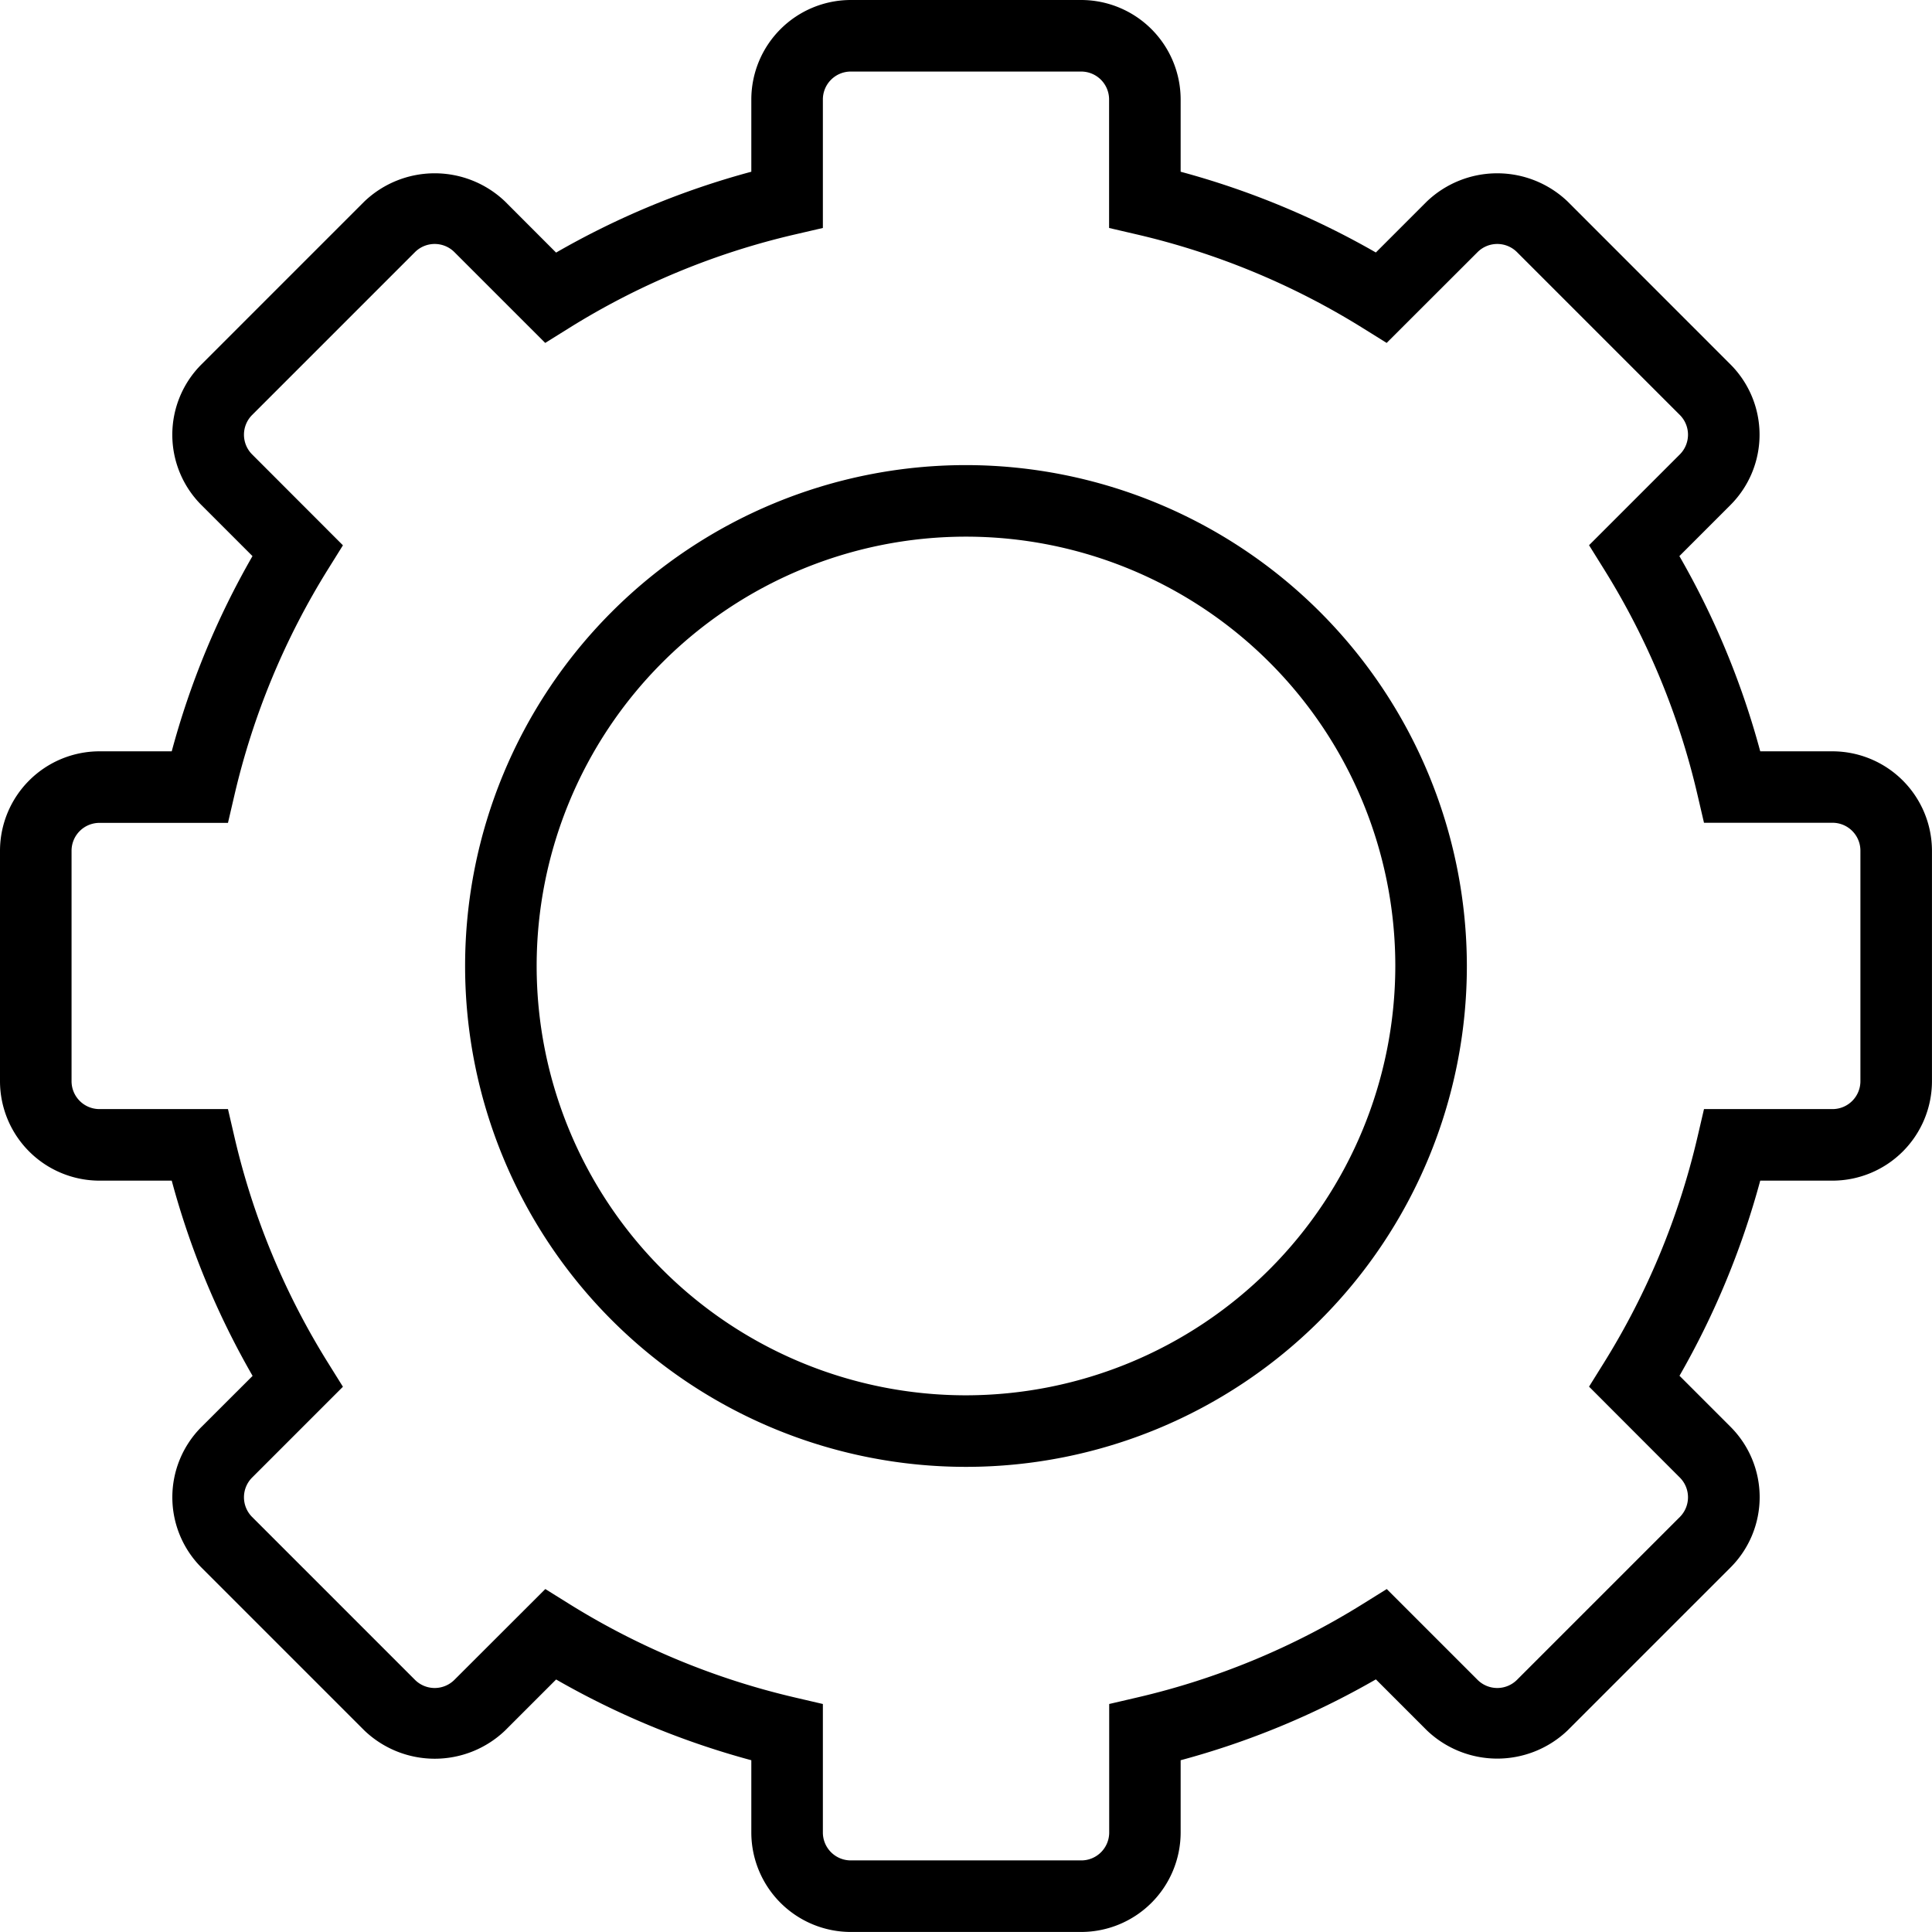 <svg xmlns="http://www.w3.org/2000/svg" viewBox="0 0 54.001 54.001"><g data-name="Group 343"><path data-name="Path 334" d="M27 13a14 14 0 1 0 14 14 14.015 14.015 0 0 0-14-14m0 26a12 12 0 1 1 12-12 12.013 12.013 0 0 1-12 12"/><path data-name="Path 335" d="M51.22 21H49.2a22.8 22.8 0 0 0-2.26-5.457l1.426-1.426a2.78 2.78 0 0 0 0-3.933l-4.551-4.553a2.85 2.85 0 0 0-3.933 0l-1.426 1.426A23 23 0 0 0 33 4.8V2.78A2.783 2.783 0 0 0 30.22 0h-6.44A2.783 2.783 0 0 0 21 2.78V4.8a22.8 22.8 0 0 0-5.457 2.26l-1.426-1.428a2.847 2.847 0 0 0-3.933 0l-4.553 4.553a2.78 2.78 0 0 0 0 3.933l1.426 1.426A22.8 22.8 0 0 0 4.8 21H2.78A2.783 2.783 0 0 0 0 23.78v6.439A2.783 2.783 0 0 0 2.78 33H4.8a22.8 22.8 0 0 0 2.26 5.457l-1.428 1.426a2.78 2.78 0 0 0 0 3.933l4.553 4.553a2.846 2.846 0 0 0 3.933 0l1.426-1.426A23 23 0 0 0 21 49.2v2.018A2.783 2.783 0 0 0 23.781 54h6.439A2.783 2.783 0 0 0 33 51.221V49.2a22.8 22.8 0 0 0 5.457-2.26l1.426 1.426a2.847 2.847 0 0 0 3.933 0l4.553-4.553a2.78 2.78 0 0 0 0-3.933l-1.426-1.426A23 23 0 0 0 49.2 33h2.018A2.783 2.783 0 0 0 54 30.22v-6.44A2.785 2.785 0 0 0 51.22 21m.78 9.22a.78.78 0 0 1-.78.78h-3.592l-.18.773a20.9 20.9 0 0 1-2.613 6.311l-.42.674 2.539 2.542a.78.78 0 0 1 0 1.1L42.4 46.954a.78.78 0 0 1-1.1 0l-2.539-2.539-.674.42a20.8 20.8 0 0 1-6.311 2.613l-.773.18v3.592a.78.78 0 0 1-.78.78H23.78a.78.78 0 0 1-.78-.78v-3.592l-.773-.18a20.9 20.9 0 0 1-6.311-2.613l-.674-.42-2.542 2.539a.78.78 0 0 1-1.1 0L7.046 42.4a.78.78 0 0 1 0-1.1l2.539-2.539-.42-.674a20.8 20.8 0 0 1-2.613-6.311L6.372 31H2.78a.78.78 0 0 1-.78-.78v-6.44a.78.78 0 0 1 .78-.78h3.592l.18-.773a20.9 20.9 0 0 1 2.613-6.311l.42-.674L7.046 12.7a.78.78 0 0 1 0-1.1L11.6 7.046a.78.78 0 0 1 1.1 0l2.539 2.539.674-.42a20.8 20.8 0 0 1 6.311-2.613l.776-.18V2.78a.78.78 0 0 1 .78-.78h6.439a.78.78 0 0 1 .781.78v3.592l.773.18a20.9 20.9 0 0 1 6.311 2.613l.674.42L41.3 7.046a.78.78 0 0 1 1.1 0l4.554 4.554a.78.78 0 0 1 0 1.1l-2.539 2.539.42.674a20.8 20.8 0 0 1 2.613 6.311l.18.773h3.592a.78.78 0 0 1 .78.78Z"/></g></svg>